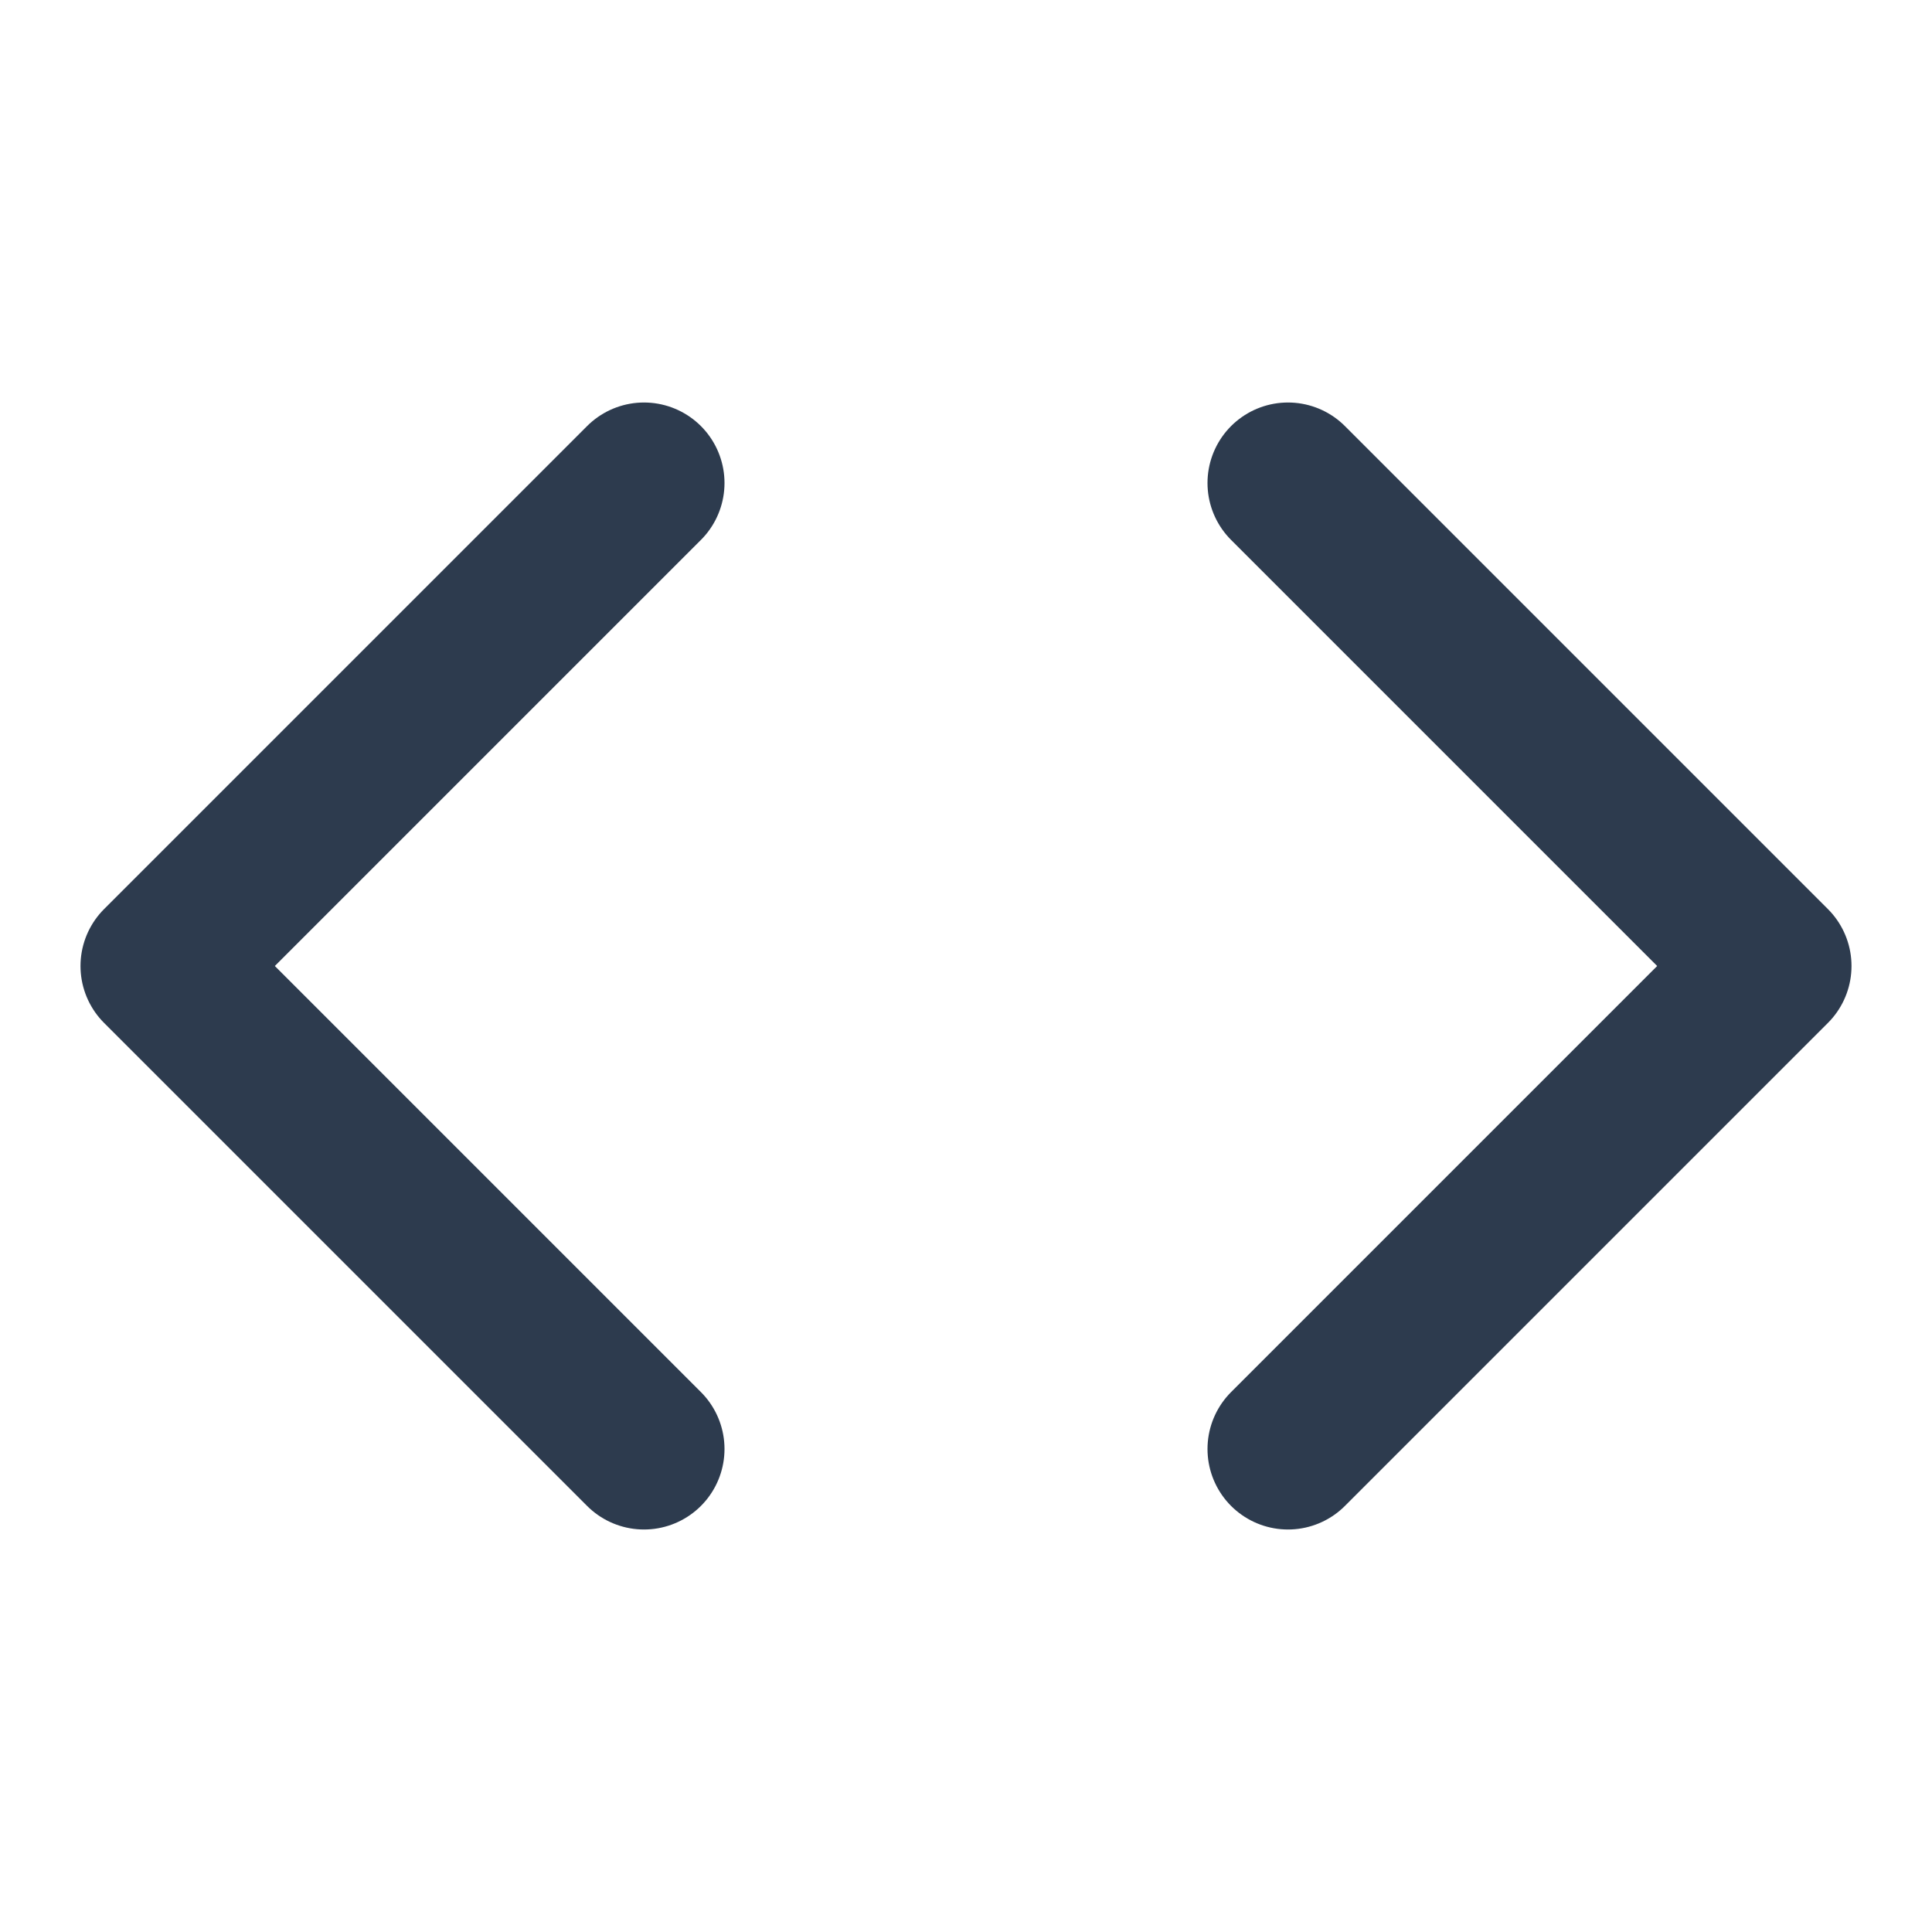 <svg xmlns="http://www.w3.org/2000/svg" width="24" height="24" viewBox="0 0 24 24" fill="none" stroke="#2D3B4E" stroke-width="2" stroke-linecap="round" stroke-linejoin="round">
  <polyline points="16 18 22 12 16 6"></polyline>
  <polyline points="8 6 2 12 8 18"></polyline>
</svg>
